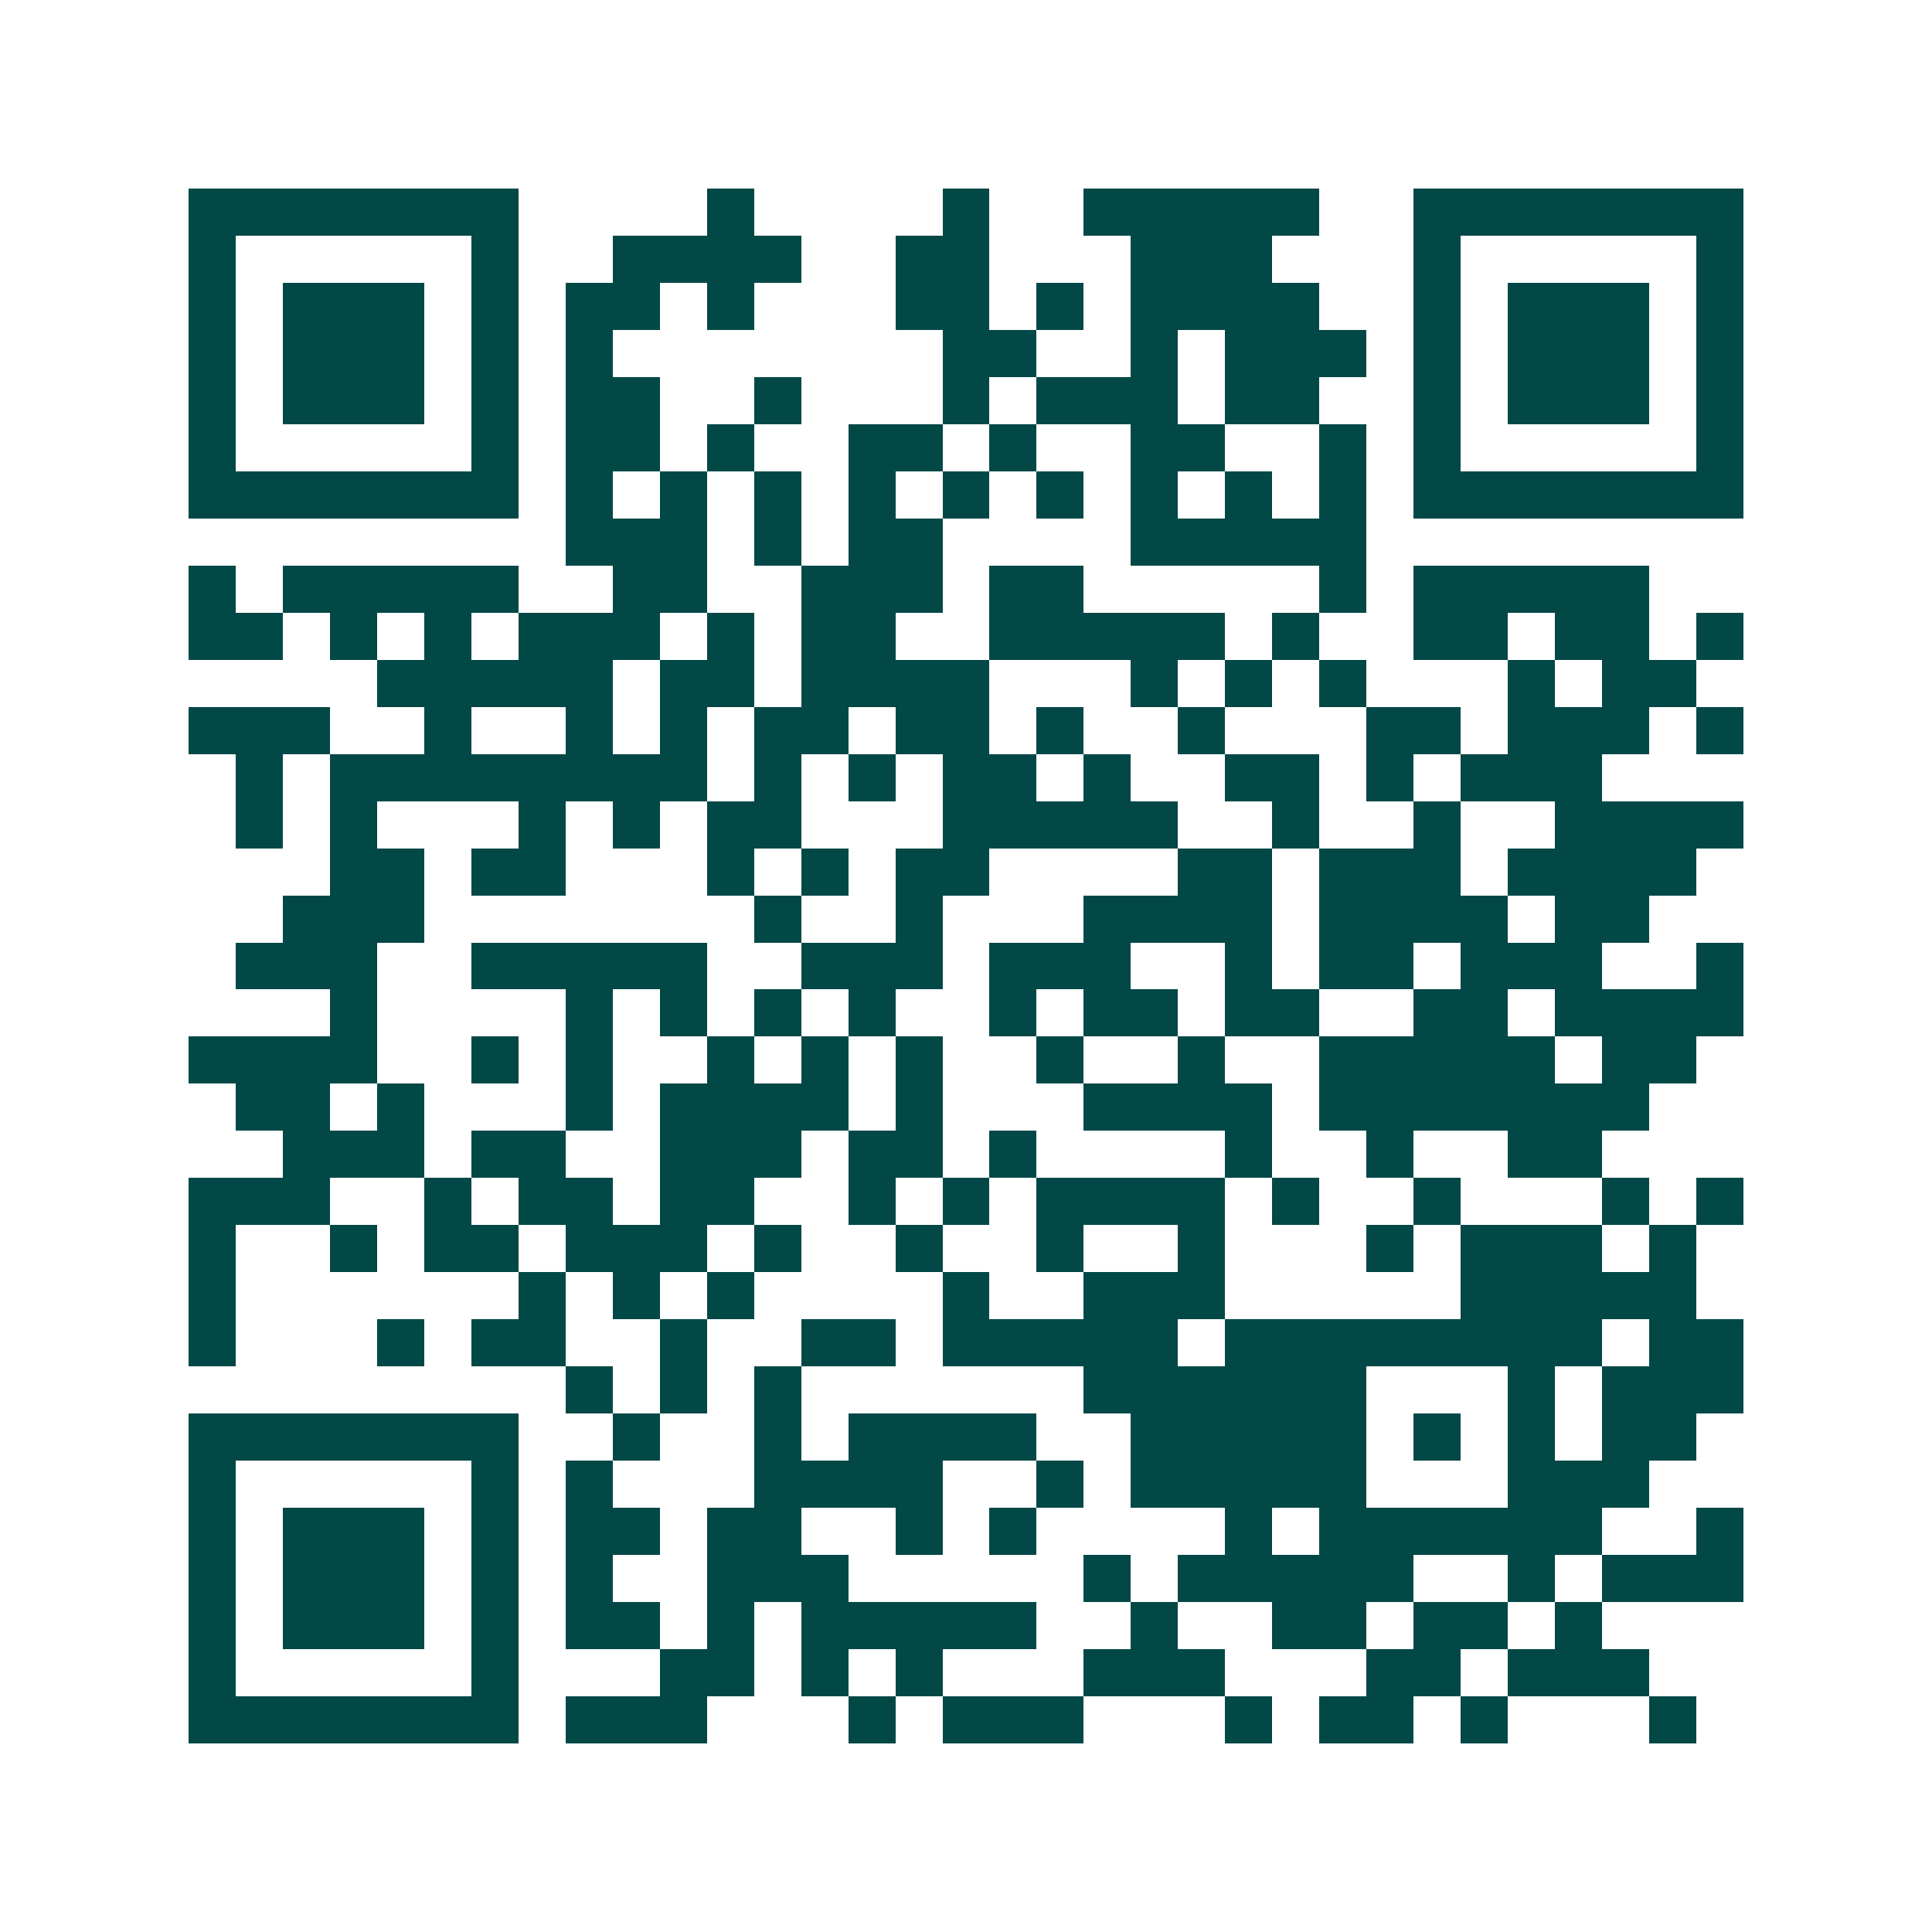 <svg xmlns="http://www.w3.org/2000/svg" width="200" height="200" viewBox="0 0 41 41" shape-rendering="crispEdges"><path fill="#ffffff" d="M0 0h41v41H0z"/><path stroke="#014847" d="M4 4.5h7m4 0h1m4 0h1m2 0h5m2 0h7M4 5.5h1m5 0h1m2 0h4m2 0h2m3 0h3m3 0h1m5 0h1M4 6.5h1m1 0h3m1 0h1m1 0h2m1 0h1m3 0h2m1 0h1m1 0h4m2 0h1m1 0h3m1 0h1M4 7.5h1m1 0h3m1 0h1m1 0h1m7 0h2m2 0h1m1 0h3m1 0h1m1 0h3m1 0h1M4 8.5h1m1 0h3m1 0h1m1 0h2m2 0h1m3 0h1m1 0h3m1 0h2m2 0h1m1 0h3m1 0h1M4 9.5h1m5 0h1m1 0h2m1 0h1m2 0h2m1 0h1m2 0h2m2 0h1m1 0h1m5 0h1M4 10.5h7m1 0h1m1 0h1m1 0h1m1 0h1m1 0h1m1 0h1m1 0h1m1 0h1m1 0h1m1 0h7M12 11.5h3m1 0h1m1 0h2m4 0h5M4 12.5h1m1 0h5m2 0h2m2 0h3m1 0h2m5 0h1m1 0h5M4 13.5h2m1 0h1m1 0h1m1 0h3m1 0h1m1 0h2m2 0h5m1 0h1m2 0h2m1 0h2m1 0h1M8 14.5h5m1 0h2m1 0h4m3 0h1m1 0h1m1 0h1m3 0h1m1 0h2M4 15.5h3m2 0h1m2 0h1m1 0h1m1 0h2m1 0h2m1 0h1m2 0h1m3 0h2m1 0h3m1 0h1M5 16.5h1m1 0h8m1 0h1m1 0h1m1 0h2m1 0h1m2 0h2m1 0h1m1 0h3M5 17.5h1m1 0h1m3 0h1m1 0h1m1 0h2m3 0h5m2 0h1m2 0h1m2 0h4M7 18.5h2m1 0h2m3 0h1m1 0h1m1 0h2m4 0h2m1 0h3m1 0h4M6 19.5h3m7 0h1m2 0h1m3 0h4m1 0h4m1 0h2M5 20.5h3m2 0h5m2 0h3m1 0h3m2 0h1m1 0h2m1 0h3m2 0h1M7 21.5h1m4 0h1m1 0h1m1 0h1m1 0h1m2 0h1m1 0h2m1 0h2m2 0h2m1 0h4M4 22.5h4m2 0h1m1 0h1m2 0h1m1 0h1m1 0h1m2 0h1m2 0h1m2 0h5m1 0h2M5 23.5h2m1 0h1m3 0h1m1 0h4m1 0h1m3 0h4m1 0h7M6 24.5h3m1 0h2m2 0h3m1 0h2m1 0h1m4 0h1m2 0h1m2 0h2M4 25.5h3m2 0h1m1 0h2m1 0h2m2 0h1m1 0h1m1 0h4m1 0h1m2 0h1m3 0h1m1 0h1M4 26.5h1m2 0h1m1 0h2m1 0h3m1 0h1m2 0h1m2 0h1m2 0h1m3 0h1m1 0h3m1 0h1M4 27.5h1m6 0h1m1 0h1m1 0h1m4 0h1m2 0h3m5 0h5M4 28.5h1m3 0h1m1 0h2m2 0h1m2 0h2m1 0h5m1 0h8m1 0h2M12 29.5h1m1 0h1m1 0h1m6 0h6m3 0h1m1 0h3M4 30.5h7m2 0h1m2 0h1m1 0h4m2 0h5m1 0h1m1 0h1m1 0h2M4 31.5h1m5 0h1m1 0h1m3 0h4m2 0h1m1 0h5m3 0h3M4 32.5h1m1 0h3m1 0h1m1 0h2m1 0h2m2 0h1m1 0h1m4 0h1m1 0h6m2 0h1M4 33.5h1m1 0h3m1 0h1m1 0h1m2 0h3m5 0h1m1 0h5m2 0h1m1 0h3M4 34.5h1m1 0h3m1 0h1m1 0h2m1 0h1m1 0h5m2 0h1m2 0h2m1 0h2m1 0h1M4 35.5h1m5 0h1m3 0h2m1 0h1m1 0h1m3 0h3m3 0h2m1 0h3M4 36.5h7m1 0h3m3 0h1m1 0h3m3 0h1m1 0h2m1 0h1m3 0h1"/></svg>

